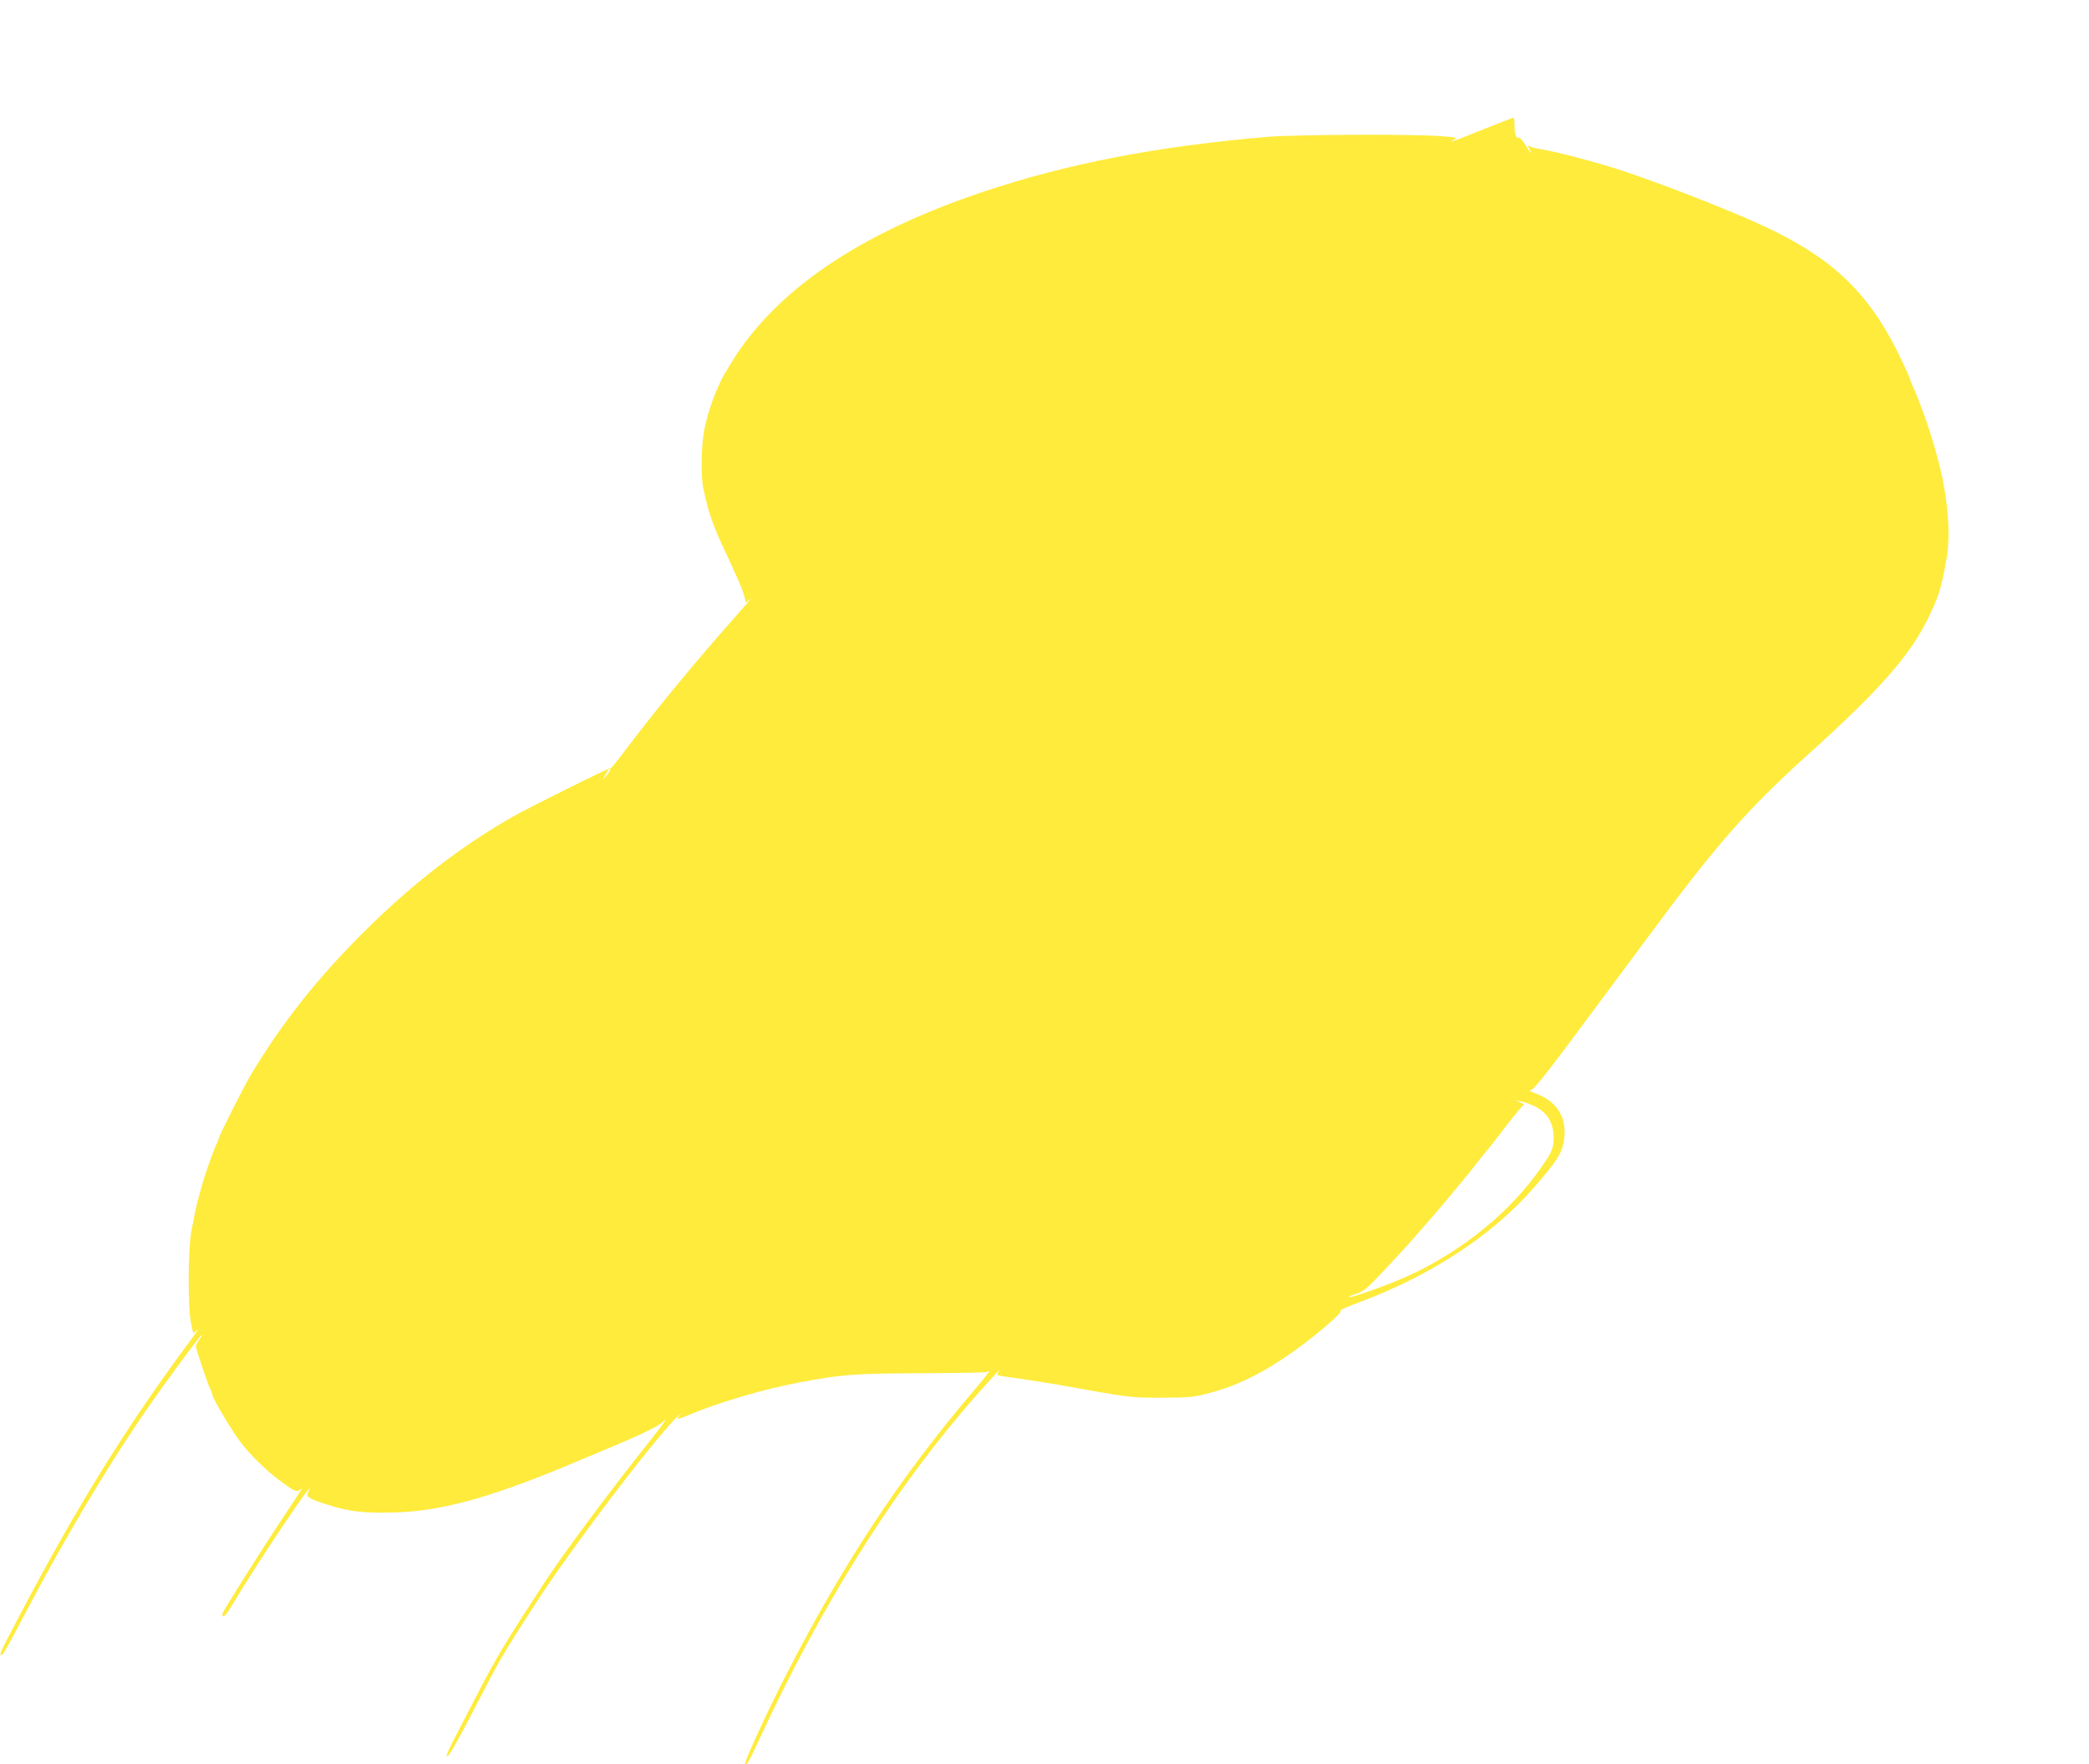 <?xml version="1.0" standalone="no"?>
<!DOCTYPE svg PUBLIC "-//W3C//DTD SVG 20010904//EN"
 "http://www.w3.org/TR/2001/REC-SVG-20010904/DTD/svg10.dtd">
<svg version="1.0" xmlns="http://www.w3.org/2000/svg"
 width="1280pt" height="1081pt" viewBox="0 0 1280 1081"
 preserveAspectRatio="xMidYMid meet">
<g transform="translate(0,1081) scale(0.1,-0.1)"
fill="#ffeb3b" stroke="none">
<path d="M9080 10014 c-183 -74 -217 -85 -171 -60 23 13 15 15 -85 22 -164 13
-876 10 -1049 -4 -678 -57 -1231 -163 -1750 -337 -764 -256 -1280 -608 -1551
-1059 -27 -44 -51 -85 -53 -91 -2 -5 -14 -32 -27 -60 -31 -69 -59 -156 -78
-245 -19 -88 -23 -293 -6 -365 27 -120 34 -144 57 -205 27 -74 27 -73 84 -195
81 -176 98 -216 109 -256 l11 -41 27 23 c14 13 -23 -32 -84 -100 -271 -307
-485 -567 -679 -823 -49 -65 -90 -116 -92 -114 -6 5 -500 -240 -606 -301 -313
-179 -609 -407 -897 -693 -292 -289 -511 -565 -703 -886 -43 -72 -197 -377
-197 -390 0 -5 -7 -21 -14 -36 -15 -29 -73 -191 -86 -243 -5 -16 -15 -55 -24
-87 -16 -59 -17 -64 -43 -198 -21 -113 -23 -465 -3 -563 l14 -67 24 22 c14 13
-9 -22 -50 -77 -380 -511 -683 -1000 -1031 -1660 -128 -243 -134 -255 -119
-255 11 0 22 19 192 340 205 385 434 772 644 1084 114 171 382 536 392 536 3
0 -4 -13 -15 -29 -12 -16 -21 -34 -21 -40 0 -15 80 -253 90 -266 4 -5 10 -22
13 -36 8 -31 118 -216 170 -284 58 -77 153 -170 231 -229 98 -73 113 -81 134
-64 21 17 24 22 -118 -192 -118 -177 -347 -540 -356 -565 -3 -7 -1 -16 4 -19
6 -3 29 27 53 67 157 265 539 833 469 698 -17 -33 -1 -43 115 -80 132 -43 231
-54 413 -48 281 8 573 87 1037 279 477 198 570 240 613 282 25 23 -9 -26 -75
-109 -261 -327 -547 -712 -663 -891 -246 -378 -285 -443 -411 -686 -192 -370
-191 -368 -176 -368 8 0 74 116 152 268 172 334 181 349 393 677 214 329 691
959 851 1124 25 26 38 38 29 26 -29 -35 -22 -36 50 -6 177 76 467 161 677 200
266 50 332 55 748 57 219 1 401 4 404 8 4 3 10 6 15 6 4 0 -43 -60 -105 -132
-443 -522 -786 -1042 -1134 -1718 -110 -213 -266 -550 -258 -558 10 -11 25 14
98 173 354 764 773 1441 1224 1975 103 123 278 315 234 258 -8 -10 -12 -20 -9
-23 3 -3 57 -12 120 -20 64 -9 178 -27 255 -40 443 -80 440 -79 628 -79 155 0
193 3 274 23 168 42 309 107 481 222 157 104 375 289 343 289 -10 1 47 25 127
55 436 164 811 412 1063 703 133 154 164 201 177 270 29 144 -33 252 -170 302
-30 10 -45 19 -33 20 21 0 93 92 458 585 45 61 162 218 260 350 427 577 615
791 1000 1137 421 380 610 595 718 818 68 140 78 173 113 360 24 132 15 309
-25 505 -36 170 -111 403 -182 562 -10 24 -19 45 -19 48 0 3 -18 45 -41 93
-183 393 -393 609 -779 802 -187 94 -630 270 -930 371 -153 51 -420 122 -505
134 -27 4 -58 12 -68 17 -16 8 -17 7 -8 -11 25 -45 8 -32 -20 17 -19 32 -37
51 -44 48 -16 -6 -25 24 -25 82 0 23 -3 42 -7 41 -5 -1 -91 -34 -193 -75z
m-5340 -3921 c-1 -5 -12 -21 -27 -38 -26 -30 -26 -30 11 33 8 13 16 16 16 5z
m5650 -2055 c88 -38 129 -102 130 -201 0 -67 -16 -100 -112 -229 -197 -265
-507 -503 -838 -641 -117 -49 -299 -111 -306 -105 -2 3 20 12 49 22 46 15 67
34 179 154 142 152 137 147 228 252 36 41 67 77 70 80 5 4 100 118 188 225 10
11 46 56 80 100 35 44 71 89 81 100 9 11 45 58 81 105 36 47 77 98 92 115 l27
29 -27 13 -27 12 30 -6 c17 -3 50 -14 75 -25z"/>
</g>
</svg>
